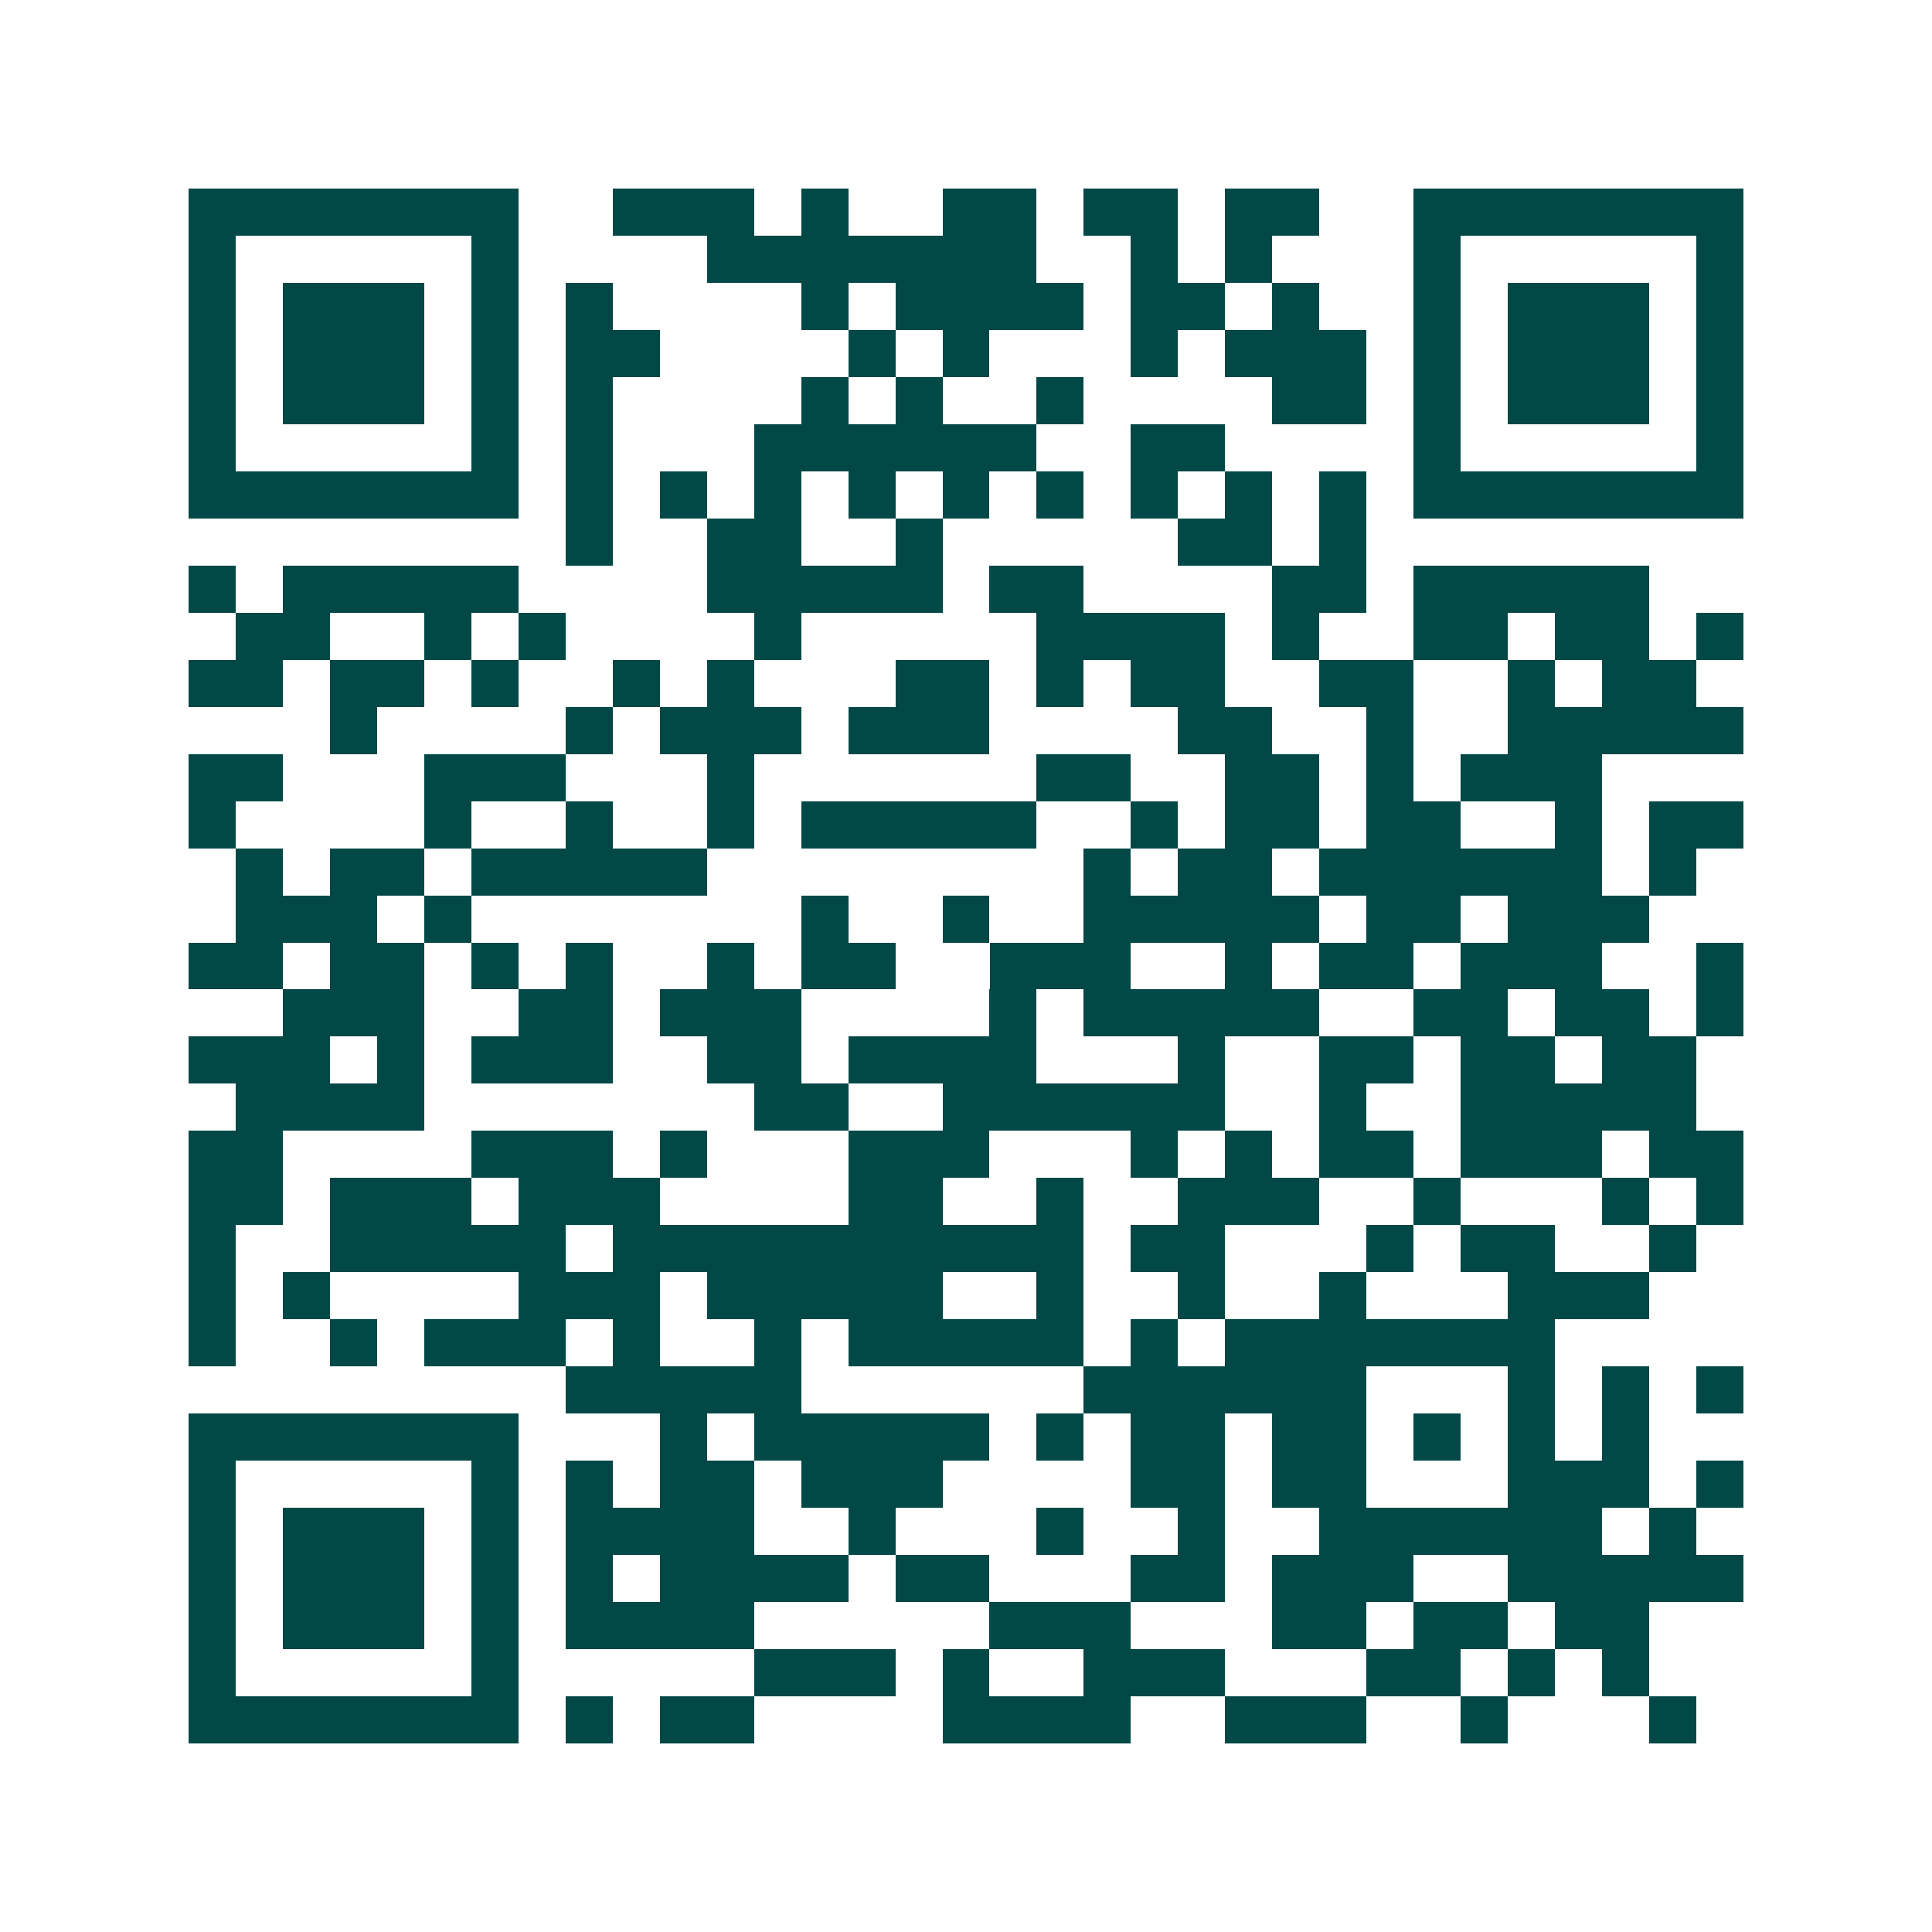 <svg xmlns="http://www.w3.org/2000/svg" width="200" height="200" viewBox="0 0 41 41" shape-rendering="crispEdges"><path fill="#ffffff" d="M0 0h41v41H0z"/><path stroke="#014847" d="M4 4.5h7m2 0h3m1 0h1m2 0h2m1 0h2m1 0h2m2 0h7M4 5.5h1m5 0h1m4 0h7m2 0h1m1 0h1m3 0h1m5 0h1M4 6.5h1m1 0h3m1 0h1m1 0h1m4 0h1m1 0h4m1 0h2m1 0h1m2 0h1m1 0h3m1 0h1M4 7.5h1m1 0h3m1 0h1m1 0h2m4 0h1m1 0h1m3 0h1m1 0h3m1 0h1m1 0h3m1 0h1M4 8.5h1m1 0h3m1 0h1m1 0h1m4 0h1m1 0h1m2 0h1m4 0h2m1 0h1m1 0h3m1 0h1M4 9.5h1m5 0h1m1 0h1m3 0h6m2 0h2m4 0h1m5 0h1M4 10.5h7m1 0h1m1 0h1m1 0h1m1 0h1m1 0h1m1 0h1m1 0h1m1 0h1m1 0h1m1 0h7M12 11.5h1m2 0h2m2 0h1m5 0h2m1 0h1M4 12.5h1m1 0h5m4 0h5m1 0h2m4 0h2m1 0h5M5 13.5h2m2 0h1m1 0h1m4 0h1m5 0h4m1 0h1m2 0h2m1 0h2m1 0h1M4 14.5h2m1 0h2m1 0h1m2 0h1m1 0h1m3 0h2m1 0h1m1 0h2m2 0h2m2 0h1m1 0h2M7 15.5h1m4 0h1m1 0h3m1 0h3m4 0h2m2 0h1m2 0h5M4 16.5h2m3 0h3m3 0h1m6 0h2m2 0h2m1 0h1m1 0h3M4 17.5h1m4 0h1m2 0h1m2 0h1m1 0h5m2 0h1m1 0h2m1 0h2m2 0h1m1 0h2M5 18.5h1m1 0h2m1 0h5m8 0h1m1 0h2m1 0h6m1 0h1M5 19.5h3m1 0h1m7 0h1m2 0h1m2 0h5m1 0h2m1 0h3M4 20.5h2m1 0h2m1 0h1m1 0h1m2 0h1m1 0h2m2 0h3m2 0h1m1 0h2m1 0h3m2 0h1M6 21.5h3m2 0h2m1 0h3m4 0h1m1 0h5m2 0h2m1 0h2m1 0h1M4 22.5h3m1 0h1m1 0h3m2 0h2m1 0h4m3 0h1m2 0h2m1 0h2m1 0h2M5 23.5h4m7 0h2m2 0h6m2 0h1m2 0h5M4 24.5h2m4 0h3m1 0h1m3 0h3m3 0h1m1 0h1m1 0h2m1 0h3m1 0h2M4 25.5h2m1 0h3m1 0h3m4 0h2m2 0h1m2 0h3m2 0h1m3 0h1m1 0h1M4 26.5h1m2 0h5m1 0h10m1 0h2m3 0h1m1 0h2m2 0h1M4 27.5h1m1 0h1m4 0h3m1 0h5m2 0h1m2 0h1m2 0h1m3 0h3M4 28.5h1m2 0h1m1 0h3m1 0h1m2 0h1m1 0h5m1 0h1m1 0h7M12 29.5h5m6 0h6m3 0h1m1 0h1m1 0h1M4 30.5h7m3 0h1m1 0h5m1 0h1m1 0h2m1 0h2m1 0h1m1 0h1m1 0h1M4 31.5h1m5 0h1m1 0h1m1 0h2m1 0h3m4 0h2m1 0h2m3 0h3m1 0h1M4 32.5h1m1 0h3m1 0h1m1 0h4m2 0h1m3 0h1m2 0h1m2 0h6m1 0h1M4 33.5h1m1 0h3m1 0h1m1 0h1m1 0h4m1 0h2m3 0h2m1 0h3m2 0h5M4 34.5h1m1 0h3m1 0h1m1 0h4m5 0h3m3 0h2m1 0h2m1 0h2M4 35.5h1m5 0h1m5 0h3m1 0h1m2 0h3m3 0h2m1 0h1m1 0h1M4 36.5h7m1 0h1m1 0h2m4 0h4m2 0h3m2 0h1m3 0h1"/></svg>
